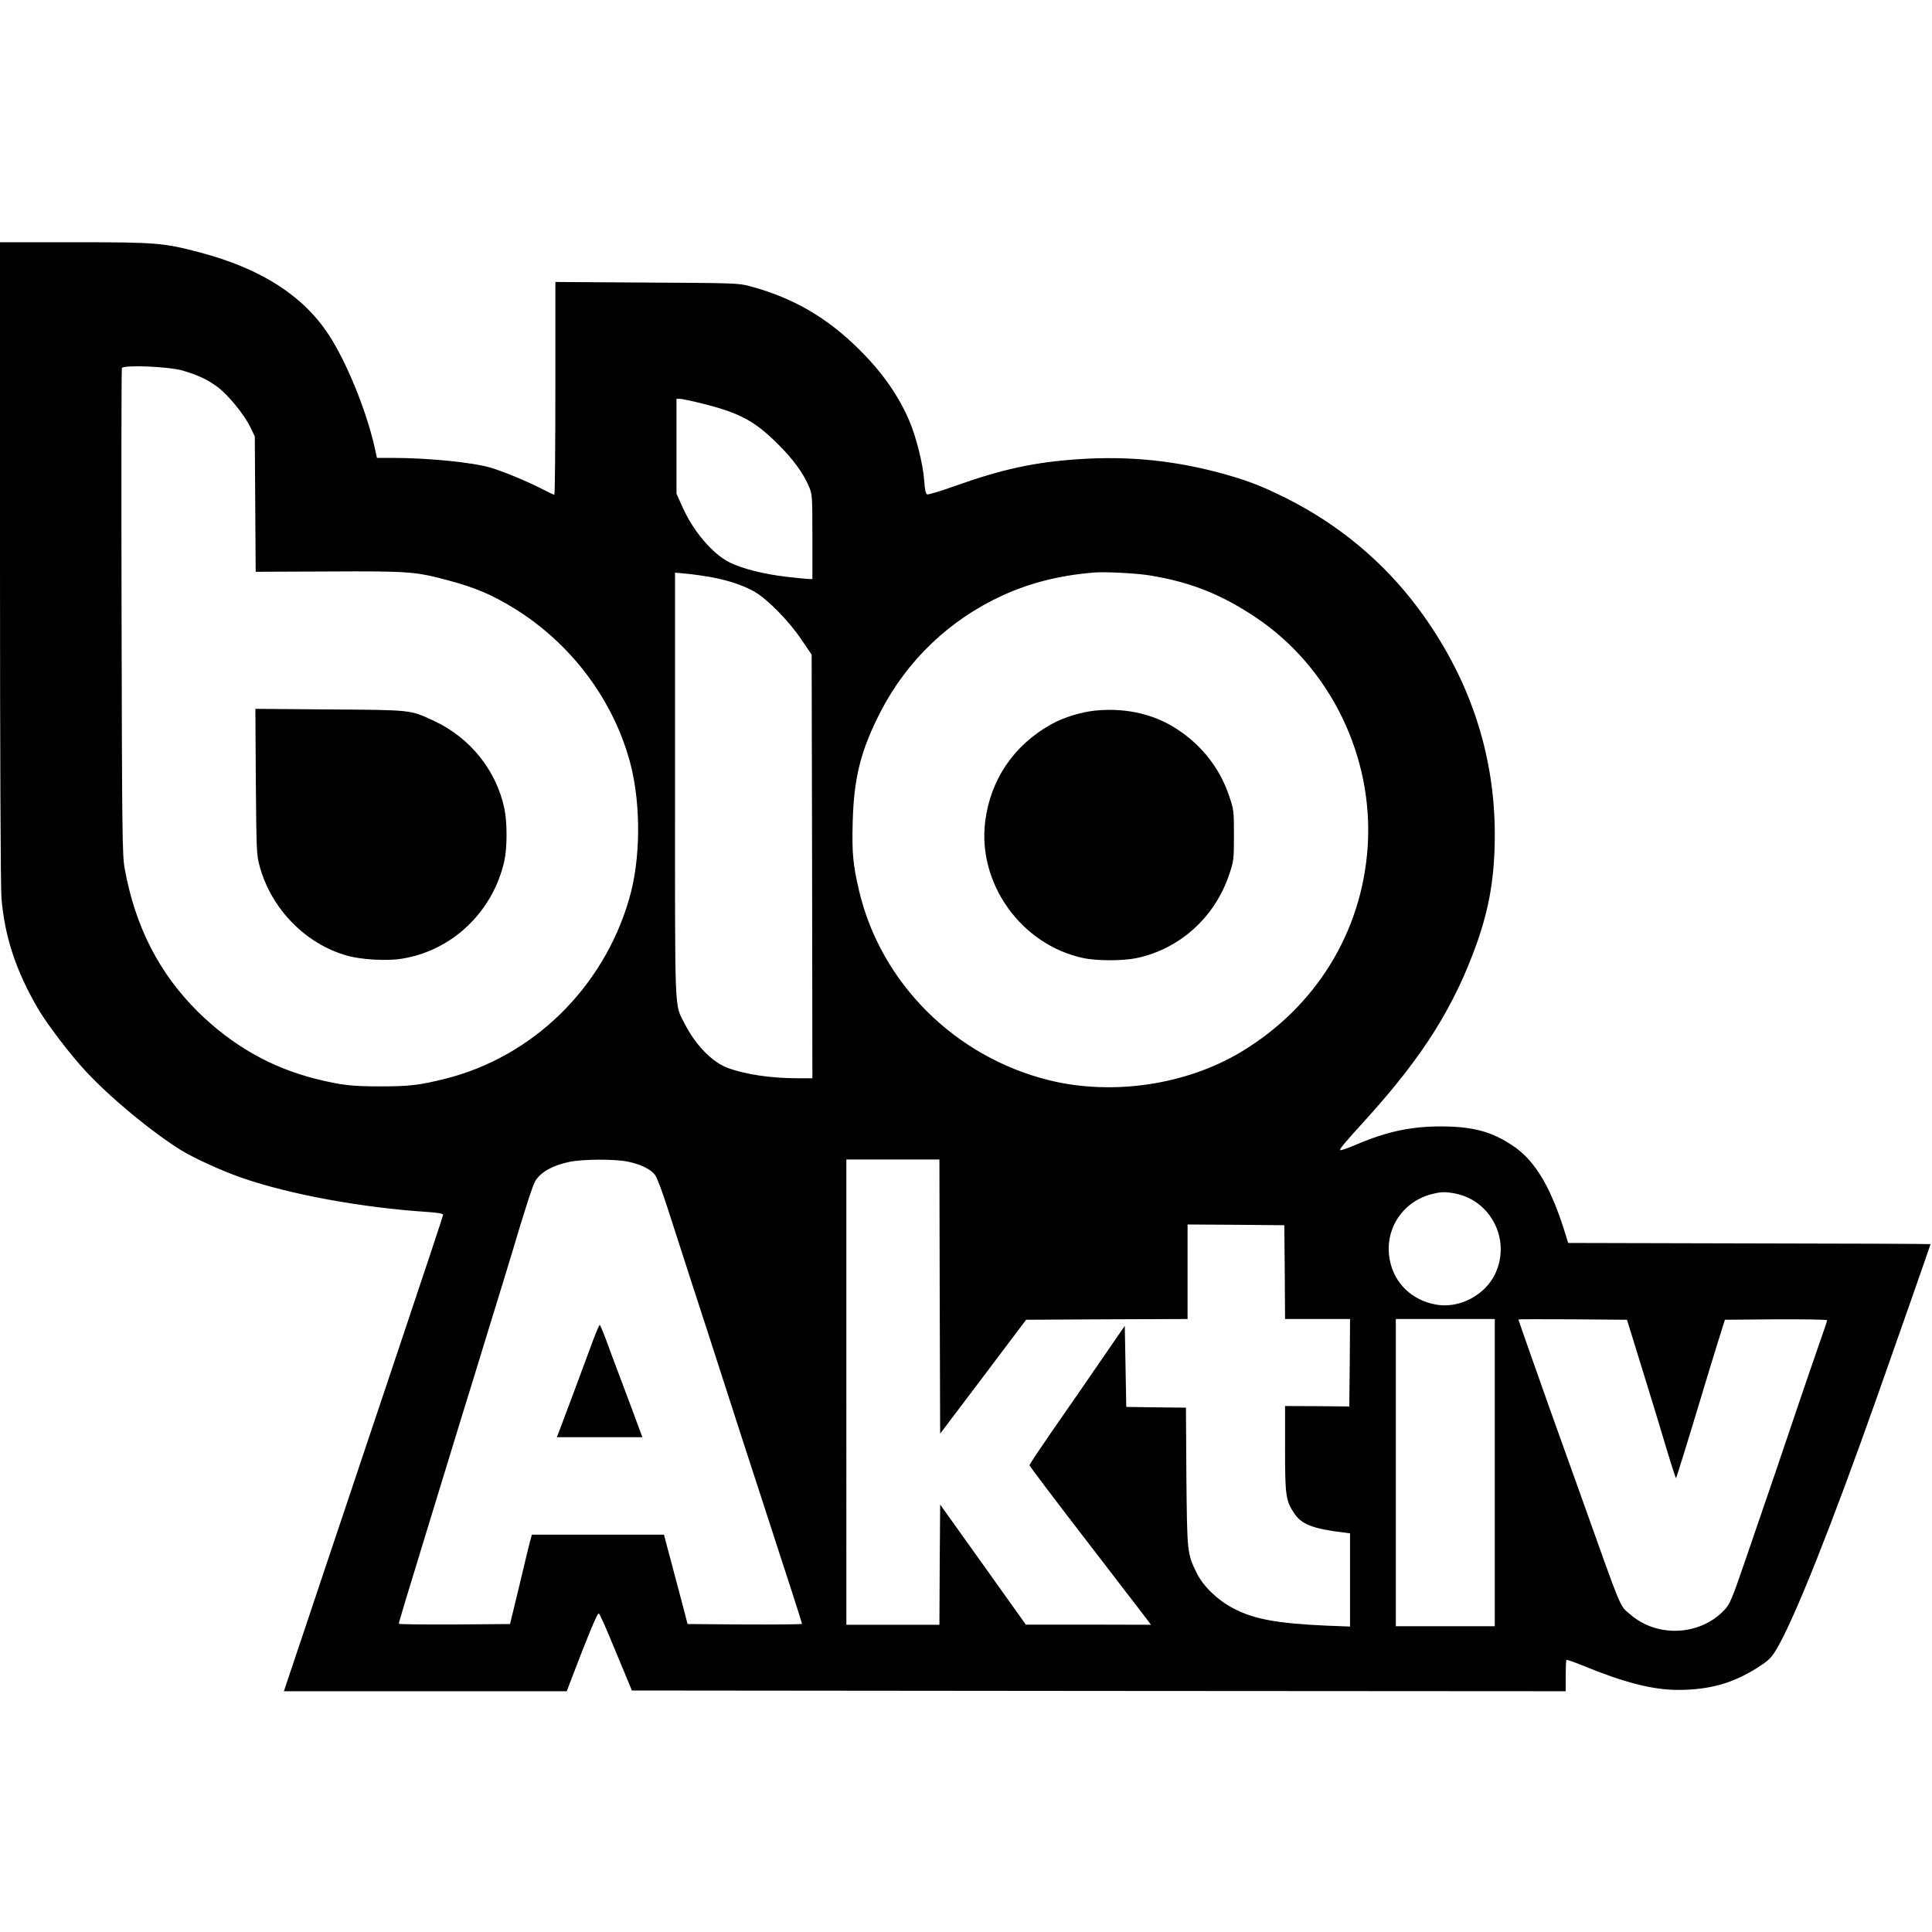 <svg version="1" xmlns="http://www.w3.org/2000/svg" width="1744" height="1744" viewBox="0 0 1308 1308"><path d="M0 380.2c0 131.3.4 220.9 1 228 2.2 26 9.8 49.2 24.8 74.8 6 10.3 22.3 31.7 32.4 42.4 16.5 17.8 44.5 40.9 63.9 53 8.7 5.5 29 14.7 41.9 19.1 32.3 11.2 81.6 20.2 125.3 23 6.9.5 10.7 1.1 10.7 1.9 0 .6-12 36.9-26.7 80.6-14.6 43.7-38.9 116.1-53.9 160.8l-27.2 81.2h191.5l3.7-9.7c10.9-28.6 17-43.3 18-43 .5.2 4.2 8.2 8.1 17.8 4 9.6 8.8 21.2 10.8 25.9l3.5 8.5 316.1.3 316.1.2v-10.3c0-5.7.2-10.6.5-10.9.3-.3 5.4 1.5 11.3 3.9 27.4 11.3 47.2 16.4 64.1 16.4 21.7 0 37.8-4.6 54.8-15.6 7.2-4.7 8.6-6.2 12.4-12.6 12.1-20.7 37-83.3 67.8-170.4 12.9-36.4 36.1-102.8 36.1-103.2 0-.2-55.2-.4-122.7-.5l-122.6-.3-.8-2.5c-10.2-34.2-21.1-53-36.8-63.4-14.2-9.5-26.6-12.8-47.6-13-20.7-.1-37 3.3-57.8 12.1-5.9 2.5-11 4.3-11.3 4-.7-.7 1.7-3.6 18.2-21.8 37.8-41.8 58.8-75.2 74.1-117.9 8.7-24.5 12.3-45.9 12.3-74 0-55.4-17.6-107.3-52.1-153.5-23.3-31.2-53.6-56.4-88.9-74.1-16-8-25-11.5-40.2-15.9-33.8-9.6-65.9-13-100.8-10.6-29.8 2-51.7 6.8-83.7 18.2-9.5 3.4-17.8 5.9-18.6 5.6-1-.4-1.6-3.2-2-9.4-.7-10.6-5.5-29.9-10.2-40.7-7.3-16.9-18.2-32.5-33.4-47.6-22.1-22.1-45.4-35.5-74.6-43.3-7.6-2-10.8-2.1-69.7-2.4l-61.8-.4v72c0 39.7-.3 72.1-.7 72.1-.4 0-4.5-2-9.2-4.4-9.4-4.8-25.5-11.5-34-14-12.3-3.6-42.3-6.6-66.8-6.6h-10.1l-1.6-7.3c-5.6-24.9-19.1-58-31.2-76.3-17.4-26.4-45.7-44.5-86.7-55.4-24.9-6.6-29.7-7-85.3-7H0v216.2zm123.7-129.3c10.1 2.9 16.9 6.1 23.7 11.2 7.3 5.5 17.8 18.4 22 26.9l3.1 6.5.3 45.8.3 45.8 49.7-.2c54.6-.3 58.7.1 81.3 6.2 17.8 4.8 28.7 9.4 43.9 18.7 38.9 23.9 67.9 62.8 79 106 7 27.7 6.7 64.3-1 90.6-17.4 60.4-65.4 107.2-124.8 122-17.3 4.3-24 5.1-43.7 5.1-19.7 0-26.4-.8-43.7-5.1-30.4-7.6-56.8-22.7-80.1-45.7-26.1-26-42.2-57.5-49.3-96.7-1.6-8.7-1.8-23.2-2.1-173.4-.2-90.2-.1-164.6.2-165.4.9-2.3 31.7-1.1 41.2 1.7zm352.5 22.5c24.8 6.3 34.7 11.6 50.4 27.2 10.3 10.2 17.4 19.9 21.2 29.1 2.1 4.9 2.2 6.7 2.2 33.7V392h-2.3c-1.2 0-8.1-.7-15.2-1.5-15.4-1.8-29.6-5.4-38.3-9.6-11.8-5.8-25.1-21.4-32.6-38.6l-3.6-8.1V270h2.3c1.2 0 8.4 1.5 15.9 3.4zM778 389.5c27.7 4.5 48.3 12.6 71.9 28.3 50.7 33.8 80.3 94.6 76 156-4 57.4-35.1 107.8-85.2 138.1-37.4 22.6-87.2 30-130.2 19.5-63.8-15.7-114.2-65.8-128.9-128.4-4.1-17.5-4.9-25.4-4.3-46.8.8-29.6 5.4-48.1 18.8-74.2 17.9-34.8 46.6-62.3 82.5-78.8 18.7-8.6 39.4-13.8 62.4-15.6 7.5-.6 28 .5 37 1.9zm-297.4 1.1c11.6 2 22.8 5.7 30.4 10.1 8.8 5.2 23.1 19.7 31.5 32.2l7 10.3.3 143.4.2 143.4h-10c-18.1 0-35.4-2.6-47.3-7-10.7-4-21.9-15.6-29.2-30-7-13.9-6.5-2-6.5-161.3v-144l7.7.7c4.3.4 11.4 1.4 15.9 2.2zm-55.3 395.9c8.6 1.8 15.3 5.1 18.2 9 1.3 1.6 5.1 11.8 8.5 22.5 3.4 10.7 10.4 32.3 15.5 48 5.1 15.7 15.5 47.6 23 71s18.1 56 23.5 72.5c20.9 64.1 29 89.3 29 89.9 0 .3-17.4.5-38.7.4l-38.8-.3-2.2-8.5c-1.2-4.7-4.8-18.3-8-30.2l-5.8-21.8h-89.4l-1.1 3.9c-.6 2.1-3.9 15.8-7.3 30.2l-6.4 26.4-37.6.3c-20.8.1-37.7-.1-37.7-.5 0-.9 5.8-20.1 19.2-63.8 6.1-19.8 16.2-52.9 22.5-73.5 6.4-20.6 15.5-50.3 20.3-66 4.9-15.7 11.3-36.8 14.4-47 8.9-30.1 14.5-47.2 16.1-49.6 4-6.2 11.5-10.3 23-12.8 9.2-1.9 31-2 39.8-.1zm210.9 91.3l.3 92.8 29.1-38.5 29.1-38.6 54.6-.3 54.7-.2v-64l32.8.2 32.7.3.3 31.7.2 31.8h44l-.2 29.6-.3 29.6-21.7-.2-21.8-.1v28.9c0 32 .5 35.2 6.3 43.9 4.9 7.3 12.6 10.3 33 12.8l4.7.6v63.1l-15.7-.6c-33.8-1.5-49.5-4.4-63.5-11.8-10.6-5.6-20.3-15-24.6-23.8-6.5-13.3-6.5-13.8-7-65.2l-.3-46.8-20.2-.2-20.2-.3-.5-27.4-.5-27.5-11 16c-14.7 21.4-23.5 34.2-39.8 57.6-7.5 10.9-13.7 20.2-13.7 20.8 0 .5 17.2 23.4 38.3 50.7 21 27.4 39.5 51.5 41.1 53.5l2.8 3.8-42.3-.1h-42.4l-29-40.7-29-40.6-.3 40.7-.2 40.7h-63V785h63l.2 92.8zM985 808c24.2 4.6 37.8 31 27.6 53.7-6.8 15.1-24.6 24.5-40.6 21.5-16-2.9-27.9-14.3-31-29.7-4.2-20.5 8.1-40 28.5-45.1 6.4-1.6 9-1.6 15.5-.4zm27 189v104h-67V893h67v104zm99.7-70.5c5.6 18.1 13 42.3 16.4 53.8 3.4 11.4 6.4 20.6 6.6 20.4.4-.5 8.9-27.9 17.7-57.2 3.6-12.1 8.6-28.3 11-36l4.4-14 34.6-.3c19-.1 34.6.2 34.6.6 0 .5-2.3 7.4-5.1 15.3s-9.7 28.1-15.4 44.9c-10.2 30.4-15 44.3-34.6 101.5-9.2 26.8-10.7 30.5-14.2 34.2-16.4 17.8-45.8 19.3-64.1 3.2-7.4-6.5-4.4.7-34.6-83.9-7.2-20.1-16-44.8-19.7-55-8.4-23.7-21.3-60.2-21.3-60.7 0-.2 16.5-.2 36.7-.1l36.8.3 10.2 33z"/><path d="M173.2 529.2c.4 47 .5 49.7 2.6 57.3 7.9 28.9 31.1 52.6 59.2 60.5 9.4 2.7 26.9 3.7 36.8 2.1 34.1-5.3 61.8-31.6 69.6-66 2-8.9 2.1-25.9.1-35.6-5.4-25.8-23.1-48-47.6-59.4-16.3-7.6-14.6-7.4-70.7-7.8l-50.3-.4.3 49.3zM741.4 481.1c-9.2.9-21.4 4.6-29.4 9.1-25.5 14.1-41.4 37.4-45 65.9-5.3 42.1 24.4 83.5 66.3 92.5 9.2 2 27.1 2 36.4 0 29.1-6.2 52.9-27.7 62.5-56.6 3.1-9.2 3.2-10 3.2-26.5s-.1-17.3-3.2-26.5c-6.7-20.2-20.7-37.1-39.5-47.9-14.7-8.4-32.5-11.9-51.3-10zM401.6 907.2c-2.1 5.7-8 21.5-13.1 35.3-5.1 13.7-9.8 26.2-10.4 27.7L377 973h57.9l-2.9-7.8c-1.5-4.2-6.4-17.2-10.7-28.7-4.4-11.6-9.5-25.2-11.3-30.3-1.9-5-3.7-9.2-4-9.2-.3 0-2.3 4.6-4.4 10.2z"/></svg>